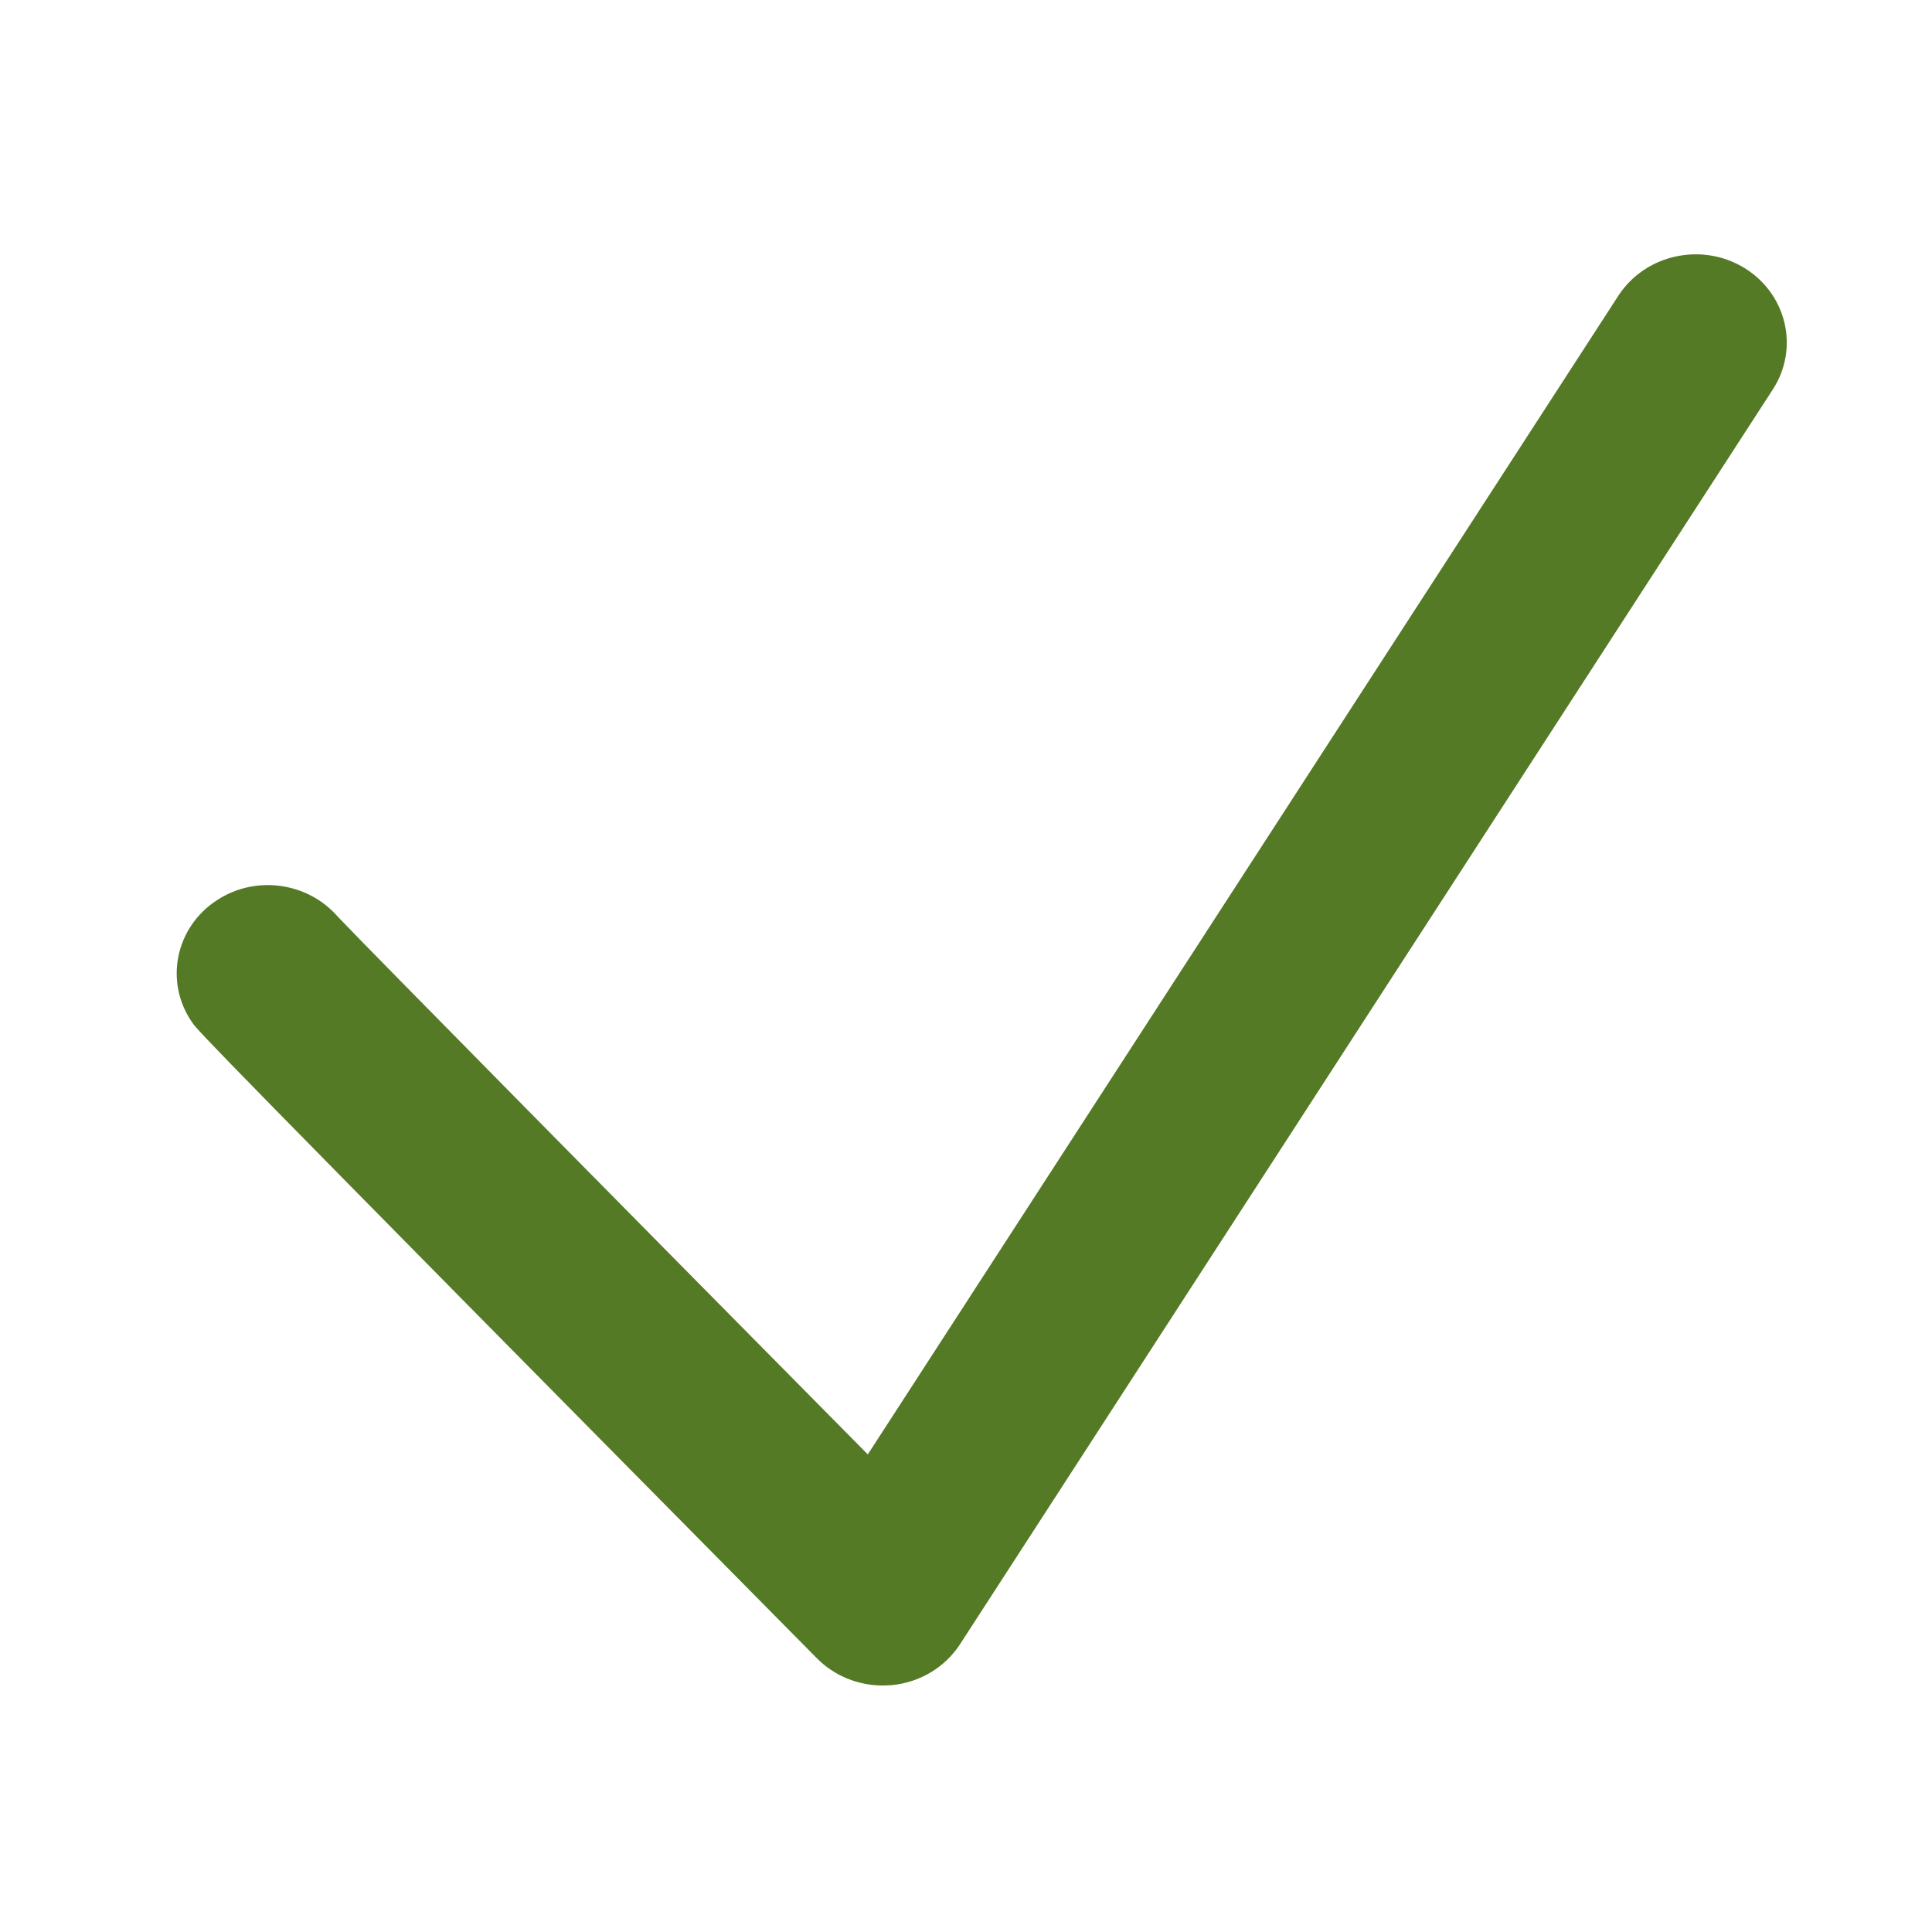 <?xml version="1.0" encoding="utf-8"?>
<!-- Generator: $$$/GeneralStr/196=Adobe Illustrator 27.6.0, SVG Export Plug-In . SVG Version: 6.00 Build 0)  -->
<svg version="1.1" id="Ebene_1" xmlns="http://www.w3.org/2000/svg" xmlns:xlink="http://www.w3.org/1999/xlink" x="0px" y="0px"
	 viewBox="0 0 24 24" enable-background="new 0 0 24 24" xml:space="preserve">
<g>
	<g>
		<path fill="#557A26" d="M10.966,20.938c-0.307,0-0.604-0.121-0.818-0.338
			c-7.644-7.729-7.688-7.793-7.761-7.899c-0.348-0.502-0.21-1.183,0.31-1.52
			c0.485-0.316,1.129-0.218,1.497,0.204c0.294,0.314,3.784,3.849,6.586,6.682l9.324-14.394
			c0.334-0.513,1.033-0.667,1.561-0.347c0.53,0.322,0.69,0.998,0.358,1.511
			L11.926,20.425c-0.186,0.286-0.497,0.474-0.845,0.508
			C11.043,20.936,11.005,20.938,10.966,20.938z"/>
	</g>
</g>
</svg>
